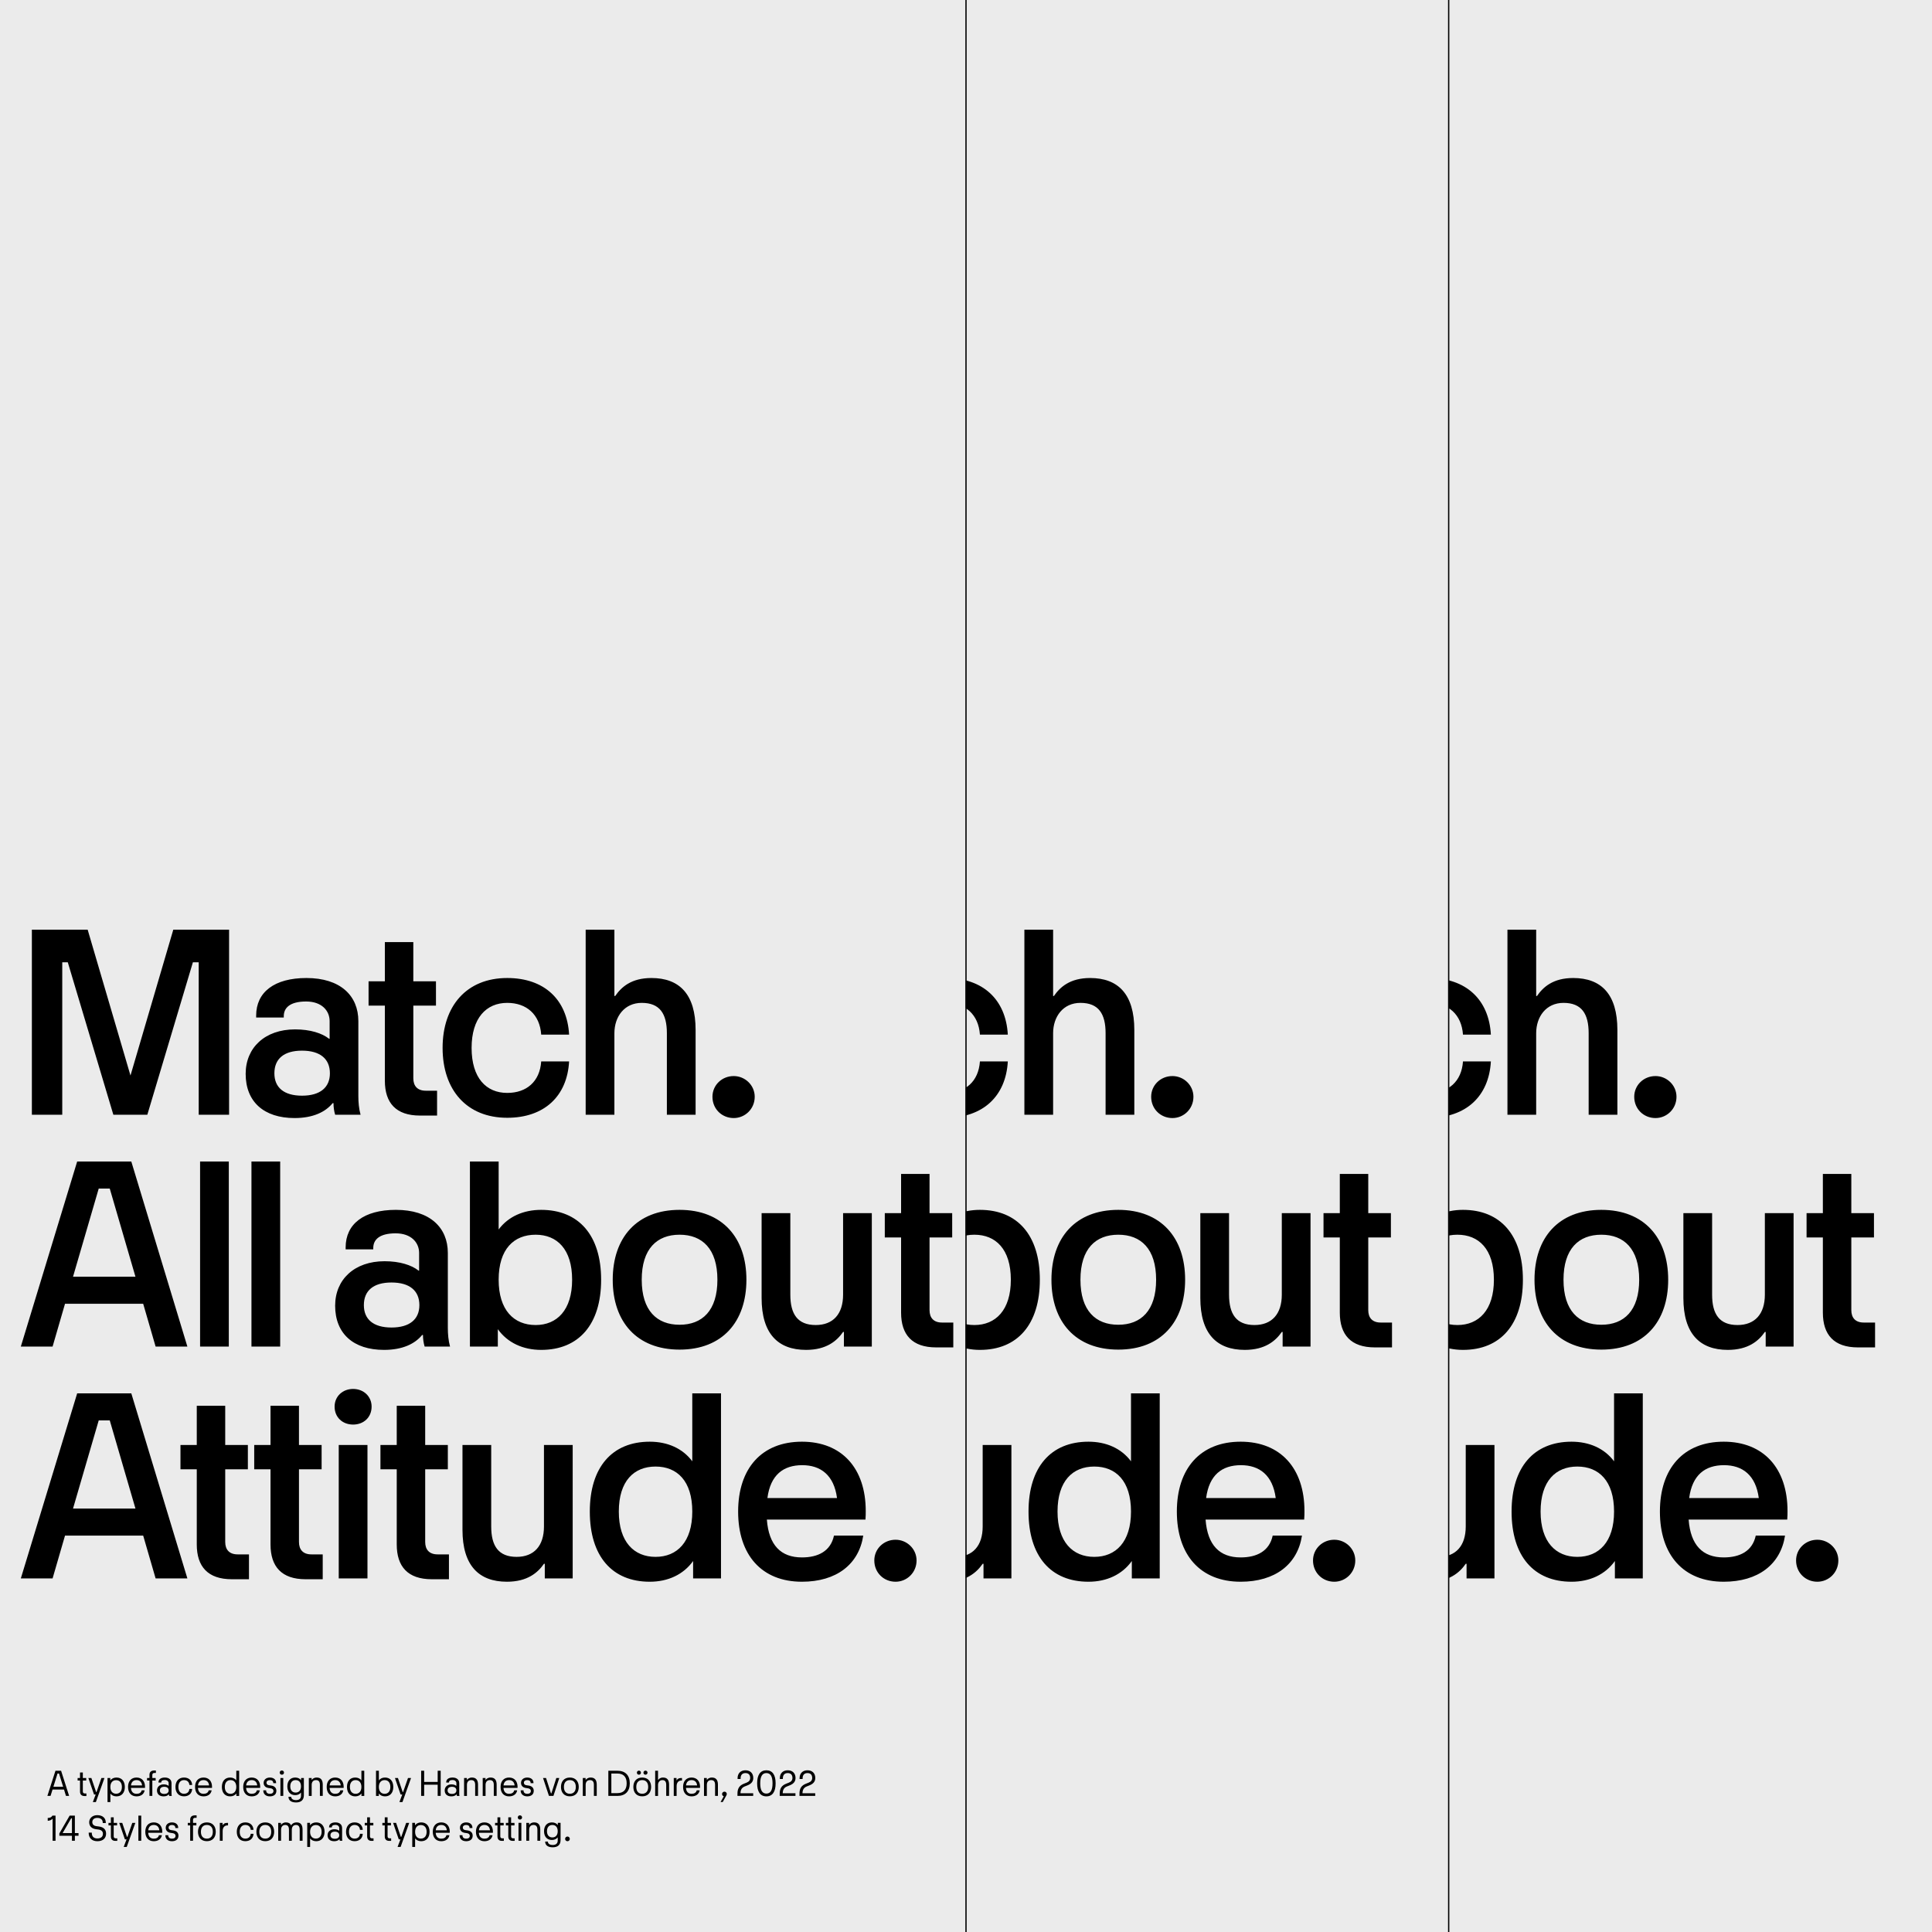 <?xml version="1.0" encoding="UTF-8"?>
<svg xmlns="http://www.w3.org/2000/svg" xmlns:xlink="http://www.w3.org/1999/xlink" version="1.1" id="Ebene_1" x="0px" y="0px" width="1500px" height="1500px" viewBox="0 0 1500 1500" style="enable-background:new 0 0 1500 1500;" xml:space="preserve">
<rect style="fill:#EBEBEB;" width="1500" height="1500"></rect>
<rect x="1467" y="1471" style="fill:#EBEBEB;" width="14" height="14"></rect>
<path style="fill:#EBEBEB;" d="M1467,1471h14v14h-14V1471z M1484,1468h-20v1.5h1.5h-1.5v18.5h20V1468"></path>
<g>
	<defs>
		<rect id="SVGID_1_" width="1500" height="1500"></rect>
	</defs>
	<clipPath id="SVGID_2_">
		<use xlink:href="#SVGID_1_" style="overflow:visible;"></use>
	</clipPath>
	<path style="clip-path:url(#SVGID_2_);" d="M1285.324,868.052c8.792,0,16.298-7.076,16.298-16.513   c0-9.007-7.506-16.084-16.298-16.084c-9.221,0-16.513,7.077-16.513,16.084C1268.812,860.976,1276.104,868.052,1285.324,868.052    M1192.681,865.479v-63.262c0-12.867,7.72-23.59,21.229-23.59c14.154,0,19.516,8.578,19.516,23.59v63.262h22.302v-65.835   c0-27.664-12.438-40.316-34.312-40.316c-15.654,0-23.375,7.076-28.093,13.939h-0.643v-51.468h-22.302v143.68H1192.681z    M1109.478,867.838c28.735,0,46.535-16.728,48.036-43.747h-21.659c-1.072,15.653-11.366,24.446-26.377,24.446   c-16.298,0-27.664-11.58-27.664-34.955c0-23.159,11.366-34.955,27.664-34.955c15.011,0,25.305,9.008,26.377,24.661h21.659   c-1.501-27.233-19.301-43.961-48.036-43.961c-31.524,0-50.181,21.659-50.181,54.255   C1059.297,846.179,1077.953,867.838,1109.478,867.838 M1041.709,866.121h13.297v-19.3h-8.793c-6.434,0-9.649-3.645-9.649-9.649   v-56.4h17.584V761.9h-17.584v-30.451h-22.088V761.9h-12.653v18.871h12.653v58.33   C1014.476,856.258,1023.053,866.121,1041.709,866.121 M950.143,850.682c-14.154,0-21.445-6.434-21.445-17.37   c0-11.151,7.291-17.585,21.445-17.585c14.153,0,21.659,6.434,21.659,17.585C971.802,844.248,964.296,850.682,950.143,850.682    M995.604,865.479c-1.286-4.718-1.715-9.65-1.715-14.582V792.78c0-19.729-13.939-33.453-40.316-33.453   c-24.876,0-39.03,10.938-39.03,29.165v1.501h21.445v-1.073c0-6.219,4.504-11.364,17.37-11.364c12.009,0,18.228,7.076,18.228,15.225   v13.726h-0.429c-5.36-4.289-14.582-7.291-26.377-7.291c-23.374,0-38.386,14.152-38.386,34.525   c0,21.659,14.154,34.312,37.958,34.312c14.367,0,24.018-4.718,29.593-11.58h0.645c0,3.002,0.428,6.219,1.285,9.007H995.604z    M763.998,865.479V747.104h4.289l35.385,118.375h26.377l35.383-118.375h4.504v118.375h23.589v-143.68h-43.318l-33.239,113.229   l-33.239-113.229h-43.318v143.68H763.998z"></path>
	<path style="clip-path:url(#SVGID_2_);" d="M1442.502,1046.121h13.295v-19.3h-8.792c-6.433,0-9.649-3.645-9.649-9.649v-56.4h17.585   V941.9h-17.585v-30.451h-22.088V941.9h-12.652v18.871h12.652v58.33C1415.268,1036.258,1423.845,1046.121,1442.502,1046.121    M1370.235,941.9v63.262c0,15.012-7.72,23.589-21.23,23.589c-14.153,0-19.729-8.577-19.729-23.589V941.9h-22.304v65.835   c0,27.664,12.652,40.316,34.526,40.316c15.869,0,24.019-7.076,28.736-13.939h0.643v11.366h21.659V941.9H1370.235z    M1243.279,1028.537c-17.584,0-29.379-10.937-29.379-34.955c0-24.018,11.795-34.955,29.379-34.955   c17.585,0,29.38,10.938,29.38,34.955C1272.659,1017.601,1260.864,1028.537,1243.279,1028.537 M1243.279,1047.838   c33.24,0,51.896-21.659,51.896-54.256c0-32.596-18.655-54.255-51.896-54.255c-33.239,0-51.896,21.659-51.896,54.255   C1191.383,1026.179,1210.04,1047.838,1243.279,1047.838 M1131.554,1028.751c-16.94,0-28.735-11.579-28.735-35.169   c0-23.804,11.795-34.955,28.735-34.955c16.513,0,28.308,11.151,28.308,34.955   C1159.861,1017.172,1148.066,1028.751,1131.554,1028.751 M1135.843,939.327c-13.725,0-25.519,5.146-33.024,15.226V901.8h-22.303   v143.679h21.659v-13.51c7.505,10.508,19.516,16.083,33.668,16.083c29.165,0,46.535-19.729,46.535-54.47   C1182.378,959.057,1165.008,939.327,1135.843,939.327 M1019.614,1030.682c-14.153,0-21.445-6.434-21.445-17.37   c0-11.151,7.292-17.585,21.445-17.585s21.659,6.434,21.659,17.585C1041.273,1024.248,1033.768,1030.682,1019.614,1030.682    M1065.077,1045.479c-1.287-4.718-1.716-9.65-1.716-14.582V972.78c0-19.729-13.939-33.453-40.316-33.453   c-24.876,0-39.029,10.937-39.029,29.165v1.501h21.445v-1.073c0-6.219,4.503-11.364,17.37-11.364   c12.009,0,18.228,7.076,18.228,15.225v13.726h-0.429c-5.36-4.289-14.582-7.291-26.377-7.291c-23.375,0-38.386,14.152-38.386,34.525   c0,21.659,14.154,34.312,37.957,34.312c14.368,0,24.018-4.718,29.594-11.58h0.643c0,3.002,0.43,6.219,1.287,9.007H1065.077z    M933.196,901.8h-22.302v143.679h22.302V901.8z M893.312,901.8h-22.303v143.679h22.303V901.8z M792.305,922.814h8.578   l19.944,68.409h-48.465L792.305,922.814z M861.144,1045.479L817.61,901.8h-42.031l-43.748,143.679h24.662l9.65-33.239h60.688   l9.651,33.239H861.144z"></path>
	<path style="clip-path:url(#SVGID_2_);" d="M1410.984,1228.052c8.792,0,16.298-7.076,16.298-16.513   c0-9.007-7.506-16.084-16.298-16.084c-9.222,0-16.513,7.077-16.513,16.084C1394.472,1220.976,1401.763,1228.052,1410.984,1228.052    M1338.5,1137.556c14.368,0,24.661,7.72,27.021,25.519h-54.04C1313.839,1145.061,1323.918,1137.556,1338.5,1137.556    M1387.823,1173.153c0-33.024-18.443-53.826-49.538-53.826c-31.309,0-49.537,20.802-49.537,54.255   c0,33.668,18.229,54.47,49.537,54.47c26.806,0,44.177-13.511,47.607-35.812h-22.731c-2.573,12.009-12.223,16.941-24.876,16.941   c-16.298,0-25.733-9.437-27.234-29.379h76.558C1387.823,1176.8,1387.823,1175.513,1387.823,1173.153 M1224.63,1208.752   c-16.727,0-28.521-11.58-28.521-35.17c0-23.804,11.794-34.954,28.521-34.954c16.728,0,28.522,11.15,28.522,34.954   C1253.152,1197.172,1241.357,1208.752,1224.63,1208.752 M1253.152,1134.553c-7.506-10.079-19.301-15.226-33.025-15.226   c-29.165,0-46.535,19.729-46.535,54.255c0,34.74,17.37,54.47,46.535,54.47c14.153,0,26.162-5.575,33.668-16.083v13.51h21.659   v-143.68h-22.302V1134.553z M1137.995,1121.9v63.262c0,15.012-7.72,23.59-21.23,23.59c-14.153,0-19.729-8.578-19.729-23.59V1121.9   h-22.302v65.835c0,27.664,12.651,40.316,34.525,40.316c15.869,0,24.019-7.076,28.736-13.939h0.643v11.366h21.659V1121.9H1137.995z    M1050.927,1226.121h13.296v-19.3h-8.793c-6.433,0-9.649-3.645-9.649-9.649v-56.4h17.585V1121.9h-17.585v-30.451h-22.088v30.451   h-12.652v18.871h12.652v58.33C1023.692,1216.258,1032.27,1226.121,1050.927,1226.121 M978.661,1225.479h22.302V1121.9h-22.302   V1225.479z M989.812,1106.031c8.148,0,14.367-5.576,14.367-13.938c0-7.936-6.219-13.726-14.367-13.726s-14.367,5.79-14.367,13.726   C975.445,1100.455,981.664,1106.031,989.812,1106.031 M952.927,1226.121h13.296v-19.3h-8.792c-6.434,0-9.649-3.645-9.649-9.649   v-56.4h17.584V1121.9h-17.584v-30.451h-22.088v30.451H913.04v18.871h12.653v58.33   C925.693,1216.258,934.271,1226.121,952.927,1226.121 M895.67,1226.121h13.296v-19.3h-8.793c-6.433,0-9.649-3.645-9.649-9.649   v-56.4h17.585V1121.9h-17.585v-30.451h-22.088v30.451h-12.652v18.871h12.652v58.33   C868.436,1216.258,877.013,1226.121,895.67,1226.121 M792.305,1102.814h8.578l19.944,68.409h-48.465L792.305,1102.814z    M861.144,1225.479l-43.533-143.68h-42.031l-43.748,143.68h24.662l9.65-33.239h60.688l9.651,33.239H861.144z"></path>
	<rect x="649.827" y="652.5" style="clip-path:url(#SVGID_2_);fill:#EBEBEB;" width="475" height="603"></rect>
	<path style="clip-path:url(#SVGID_2_);" d="M628.607,1386.088c2.946-1.196,4.374-3.033,4.374-5.657   c0-3.674-2.332-5.978-6.065-5.978c-3.761,0-6.123,2.391-6.123,6.211v0.554h2.362v-0.554c0-2.595,1.341-4.053,3.761-4.053   c2.362,0,3.674,1.341,3.674,3.791c0,1.69-0.904,2.887-2.741,3.615l-2.128,0.846c-3.499,1.399-5.016,3.645-5.016,7.786v1.69h12.218   v-2.07h-9.885c0.058-2.857,1.166-4.433,3.383-5.307L628.607,1386.088z M613.271,1386.088c2.945-1.196,4.374-3.033,4.374-5.657   c0-3.674-2.333-5.978-6.065-5.978c-3.762,0-6.124,2.391-6.124,6.211v0.554h2.362v-0.554c0-2.595,1.341-4.053,3.762-4.053   c2.361,0,3.674,1.341,3.674,3.791c0,1.69-0.904,2.887-2.741,3.615l-2.129,0.846c-3.499,1.399-5.015,3.645-5.015,7.786v1.69h12.217   v-2.07h-9.885c0.059-2.857,1.167-4.433,3.383-5.307L613.271,1386.088z M595.017,1392.532c-3.12,0-4.782-2.479-4.782-7.96   c0-5.482,1.662-7.961,4.782-7.961s4.782,2.479,4.782,7.961C599.799,1390.054,598.137,1392.532,595.017,1392.532 M595.017,1394.69   c4.782,0,7.173-3.646,7.173-10.118c0-6.475-2.391-10.119-7.173-10.119c-4.782,0-7.173,3.645-7.173,10.119   C587.844,1391.045,590.235,1394.69,595.017,1394.69 M580.466,1386.088c2.945-1.196,4.374-3.033,4.374-5.657   c0-3.674-2.333-5.978-6.065-5.978c-3.762,0-6.124,2.391-6.124,6.211v0.554h2.362v-0.554c0-2.595,1.342-4.053,3.762-4.053   c2.362,0,3.674,1.341,3.674,3.791c0,1.69-0.904,2.887-2.741,3.615l-2.129,0.846c-3.499,1.399-5.015,3.645-5.015,7.786v1.69h12.218   v-2.07h-9.885c0.058-2.857,1.166-4.433,3.382-5.307L580.466,1386.088z M562.475,1391.045c-1.021,0-1.866,0.758-1.866,1.808   c0,0.875,0.554,1.546,1.341,1.779l-2.508,4.461h1.692l2.682-4.898c0.321-0.555,0.467-0.875,0.467-1.342   C564.283,1391.803,563.437,1391.045,562.475,1391.045 M548.799,1394.34v-8.573c0-2.304,1.225-3.702,3.353-3.702   c2.217,0,3.033,1.398,3.033,3.702v8.573h2.216v-8.776c0-3.675-1.575-5.482-4.665-5.482c-2.217,0-3.266,1.021-3.879,1.837h-0.087   v-1.487h-2.187v13.909H548.799z M536.931,1382.064c2.275,0,3.995,1.282,4.316,4.14h-8.631   C532.936,1383.376,534.569,1382.064,536.931,1382.064 M543.521,1387.342c0-4.462-2.508-7.261-6.59-7.261   c-4.111,0-6.59,2.799-6.59,7.29c0,4.52,2.479,7.319,6.59,7.319c3.383,0,5.774-1.691,6.299-4.695h-2.304   c-0.408,1.954-2.041,2.712-3.995,2.712c-2.537,0-4.14-1.516-4.345-4.578h10.906   C543.521,1387.721,543.521,1387.604,543.521,1387.342 M525.326,1394.34v-7.611c0-2.448,1.253-4.314,3.615-4.314h0.554v-1.983   h-0.554c-2.158,0-3.061,0.875-3.586,1.837h-0.088v-1.837h-2.158v13.909H525.326z M510.891,1394.34v-8.573   c0-1.895,1.225-3.702,3.354-3.702c2.216,0,3.003,1.398,3.003,3.702v8.573h2.216v-8.776c0-3.675-1.545-5.482-4.636-5.482   c-2.187,0-3.237,1.021-3.849,1.925h-0.088v-7.203h-2.216v19.537H510.891z M498.615,1392.678c-2.741,0-4.607-1.721-4.607-5.307   c0-3.587,1.866-5.307,4.607-5.307c2.741,0,4.637,1.72,4.637,5.307C503.251,1390.957,501.355,1392.678,498.615,1392.678    M498.615,1394.661c4.345,0,6.911-2.829,6.911-7.29c0-4.432-2.566-7.29-6.911-7.29c-4.315,0-6.881,2.858-6.881,7.29   C491.734,1391.832,494.3,1394.661,498.615,1394.661 M501.152,1377.865c0.875,0,1.575-0.643,1.575-1.575   c0-0.904-0.7-1.574-1.575-1.574s-1.574,0.67-1.574,1.574C499.578,1377.223,500.277,1377.865,501.152,1377.865 M496.049,1377.865   c0.875,0,1.575-0.643,1.575-1.575c0-0.904-0.7-1.574-1.575-1.574s-1.574,0.67-1.574,1.574   C494.475,1377.223,495.174,1377.865,496.049,1377.865 M474.646,1376.961h4.666c4.461,0,7.231,2.304,7.231,7.611   c0,5.276-2.77,7.609-7.231,7.609h-4.666V1376.961z M479.37,1394.34c6.036,0,9.593-3.47,9.593-9.768c0-6.299-3.557-9.77-9.593-9.77   h-7.057v19.537H479.37z M454.701,1394.34v-8.573c0-2.304,1.225-3.702,3.353-3.702c2.217,0,3.033,1.398,3.033,3.702v8.573h2.216   v-8.776c0-3.675-1.575-5.482-4.665-5.482c-2.217,0-3.266,1.021-3.879,1.837h-0.087v-1.487h-2.187v13.909H454.701z    M442.425,1392.678c-2.741,0-4.607-1.721-4.607-5.307c0-3.587,1.866-5.307,4.607-5.307c2.741,0,4.636,1.72,4.636,5.307   C447.061,1390.957,445.166,1392.678,442.425,1392.678 M442.425,1394.661c4.345,0,6.911-2.829,6.911-7.29   c0-4.432-2.566-7.29-6.911-7.29c-4.316,0-6.882,2.858-6.882,7.29C435.542,1391.832,438.109,1394.661,442.425,1394.661    M426.212,1394.34h3.47l4.549-13.909h-2.304l-3.819,11.927h-0.35l-3.82-11.927h-2.333L426.212,1394.34z M409.358,1394.69   c2.77,0,5.045-1.283,5.045-4.316c0-2.216-1.429-3.732-4.024-4.082l-1.488-0.204c-1.341-0.175-2.157-0.758-2.157-2.012   c0-1.196,0.991-2.012,2.595-2.012c1.633,0,2.653,0.786,2.653,2.187v0.175h2.216v-0.204c0-2.333-1.662-4.141-4.869-4.141   c-2.887,0-4.812,1.75-4.812,4.111c0,2.157,1.342,3.645,3.791,3.994l1.487,0.204c1.721,0.234,2.362,1.109,2.362,2.101   c0,1.486-1.079,2.216-2.799,2.216c-1.779,0-2.887-0.904-2.887-2.508v-0.204h-2.216v0.233   C404.255,1392.59,405.917,1394.69,409.358,1394.69 M395.245,1382.064c2.274,0,3.995,1.282,4.315,4.14h-8.631   C391.25,1383.376,392.883,1382.064,395.245,1382.064 M401.834,1387.342c0-4.462-2.508-7.261-6.59-7.261   c-4.112,0-6.59,2.799-6.59,7.29c0,4.52,2.478,7.319,6.59,7.319c3.382,0,5.773-1.691,6.298-4.695h-2.303   c-0.409,1.954-2.041,2.712-3.995,2.712c-2.537,0-4.141-1.516-4.345-4.578h10.906   C401.834,1387.721,401.834,1387.604,401.834,1387.342 M376.991,1394.34v-8.573c0-2.304,1.225-3.702,3.354-3.702   c2.216,0,3.032,1.398,3.032,3.702v8.573h2.216v-8.776c0-3.675-1.574-5.482-4.665-5.482c-2.216,0-3.266,1.021-3.878,1.837h-0.088   v-1.487h-2.187v13.909H376.991z M362.528,1394.34v-8.573c0-2.304,1.225-3.702,3.354-3.702c2.216,0,3.032,1.398,3.032,3.702v8.573   h2.216v-8.776c0-3.675-1.574-5.482-4.665-5.482c-2.216,0-3.266,1.021-3.878,1.837h-0.088v-1.487h-2.187v13.909H362.528z    M350.923,1392.795c-2.216,0-3.412-1.021-3.412-2.741c0-1.75,1.196-2.8,3.412-2.8c2.216,0,3.411,1.05,3.411,2.8   C354.333,1391.774,353.139,1392.795,350.923,1392.795 M356.755,1394.34c-0.146-0.583-0.204-1.166-0.204-1.75v-8.105   c0-2.624-1.837-4.403-5.162-4.403c-3.12,0-4.957,1.4-4.957,3.674v0.204h2.129v-0.146c0-1.021,0.787-1.808,2.799-1.808   c1.925,0,2.974,1.166,2.974,2.479v2.041h-0.087c-0.7-0.67-2.07-1.138-3.762-1.138c-3.149,0-5.219,1.983-5.219,4.666   c0,2.828,1.837,4.637,5.161,4.637c1.837,0,3.237-0.583,4.053-1.575h0.059c0.029,0.409,0.087,0.846,0.204,1.225H356.755z    M326.983,1394.34h2.333v-8.719h10.497v8.719h2.333v-19.537h-2.333v8.66h-10.497v-8.66h-2.333V1394.34z M312.461,1399.122   l6.678-18.691h-2.362l-3.791,10.876h-0.35l-3.674-10.876h-2.333l4.403,12.802h1.284l-2.217,5.89H312.461z M298.64,1392.707   c-2.596,0-4.491-1.808-4.491-5.336s1.896-5.307,4.491-5.307c2.566,0,4.432,1.778,4.432,5.307S301.206,1392.707,298.64,1392.707    M298.931,1380.081c-2.012,0-3.732,0.758-4.782,2.216v-7.494h-2.216v19.537h2.187v-1.895c1.05,1.458,2.77,2.245,4.811,2.245   c3.937,0,6.415-2.713,6.415-7.319C305.346,1382.793,302.868,1380.081,298.931,1380.081 M276.099,1392.707   c-2.566,0-4.432-1.808-4.432-5.336s1.866-5.307,4.432-5.307c2.595,0,4.491,1.778,4.491,5.307S278.694,1392.707,276.099,1392.707    M280.59,1382.297c-1.05-1.458-2.77-2.216-4.782-2.216c-3.937,0-6.416,2.712-6.416,7.29c0,4.606,2.479,7.319,6.416,7.319   c2.041,0,3.761-0.787,4.811-2.245v1.895h2.187v-19.537h-2.216V1382.297z M260.237,1382.064c2.274,0,3.995,1.282,4.315,4.14h-8.631   C256.242,1383.376,257.875,1382.064,260.237,1382.064 M266.827,1387.342c0-4.462-2.508-7.261-6.59-7.261   c-4.112,0-6.59,2.799-6.59,7.29c0,4.52,2.478,7.319,6.59,7.319c3.382,0,5.773-1.691,6.298-4.695h-2.303   c-0.409,1.954-2.042,2.712-3.995,2.712c-2.537,0-4.141-1.516-4.345-4.578h10.906   C266.827,1387.721,266.827,1387.604,266.827,1387.342 M241.983,1394.34v-8.573c0-2.304,1.225-3.702,3.353-3.702   c2.217,0,3.033,1.398,3.033,3.702v8.573h2.216v-8.776c0-3.675-1.574-5.482-4.665-5.482c-2.216,0-3.266,1.021-3.879,1.837h-0.087   v-1.487h-2.187v13.909H241.983z M229.532,1391.745c-2.508,0-4.17-1.721-4.17-4.841s1.662-4.84,4.17-4.84   c2.537,0,4.17,1.69,4.17,4.84C233.702,1390.024,232.069,1391.745,229.532,1391.745 M233.76,1382.151   c-0.933-1.283-2.508-2.07-4.549-2.07c-3.732,0-6.123,2.566-6.123,6.823c0,4.258,2.362,6.823,6.094,6.823   c2.012,0,3.558-0.758,4.52-2.042v2.509c0,2.187-1.371,3.412-3.849,3.412c-2.333,0-3.703-0.934-3.82-2.624h-2.07   c0,2.827,2.128,4.432,5.89,4.432c3.616,0,6.065-1.691,6.065-5.599v-13.385h-2.158V1382.151z M217.723,1394.34h2.216v-13.909h-2.216   V1394.34z M218.831,1377.865c0.933,0,1.662-0.671,1.662-1.633c0-0.934-0.729-1.634-1.662-1.634s-1.662,0.7-1.662,1.634   C217.169,1377.194,217.897,1377.865,218.831,1377.865 M209.529,1394.69c2.77,0,5.044-1.283,5.044-4.316   c0-2.216-1.428-3.732-4.024-4.082l-1.487-0.204c-1.341-0.175-2.158-0.758-2.158-2.012c0-1.196,0.992-2.012,2.596-2.012   c1.633,0,2.653,0.786,2.653,2.187v0.175h2.216v-0.204c0-2.333-1.662-4.141-4.869-4.141c-2.887,0-4.812,1.75-4.812,4.111   c0,2.157,1.342,3.645,3.791,3.994l1.487,0.204c1.721,0.234,2.362,1.109,2.362,2.101c0,1.486-1.079,2.216-2.799,2.216   c-1.779,0-2.887-0.904-2.887-2.508v-0.204h-2.216v0.233C204.426,1392.59,206.088,1394.69,209.529,1394.69 M195.416,1382.064   c2.274,0,3.995,1.282,4.315,4.14H191.1C191.421,1383.376,193.054,1382.064,195.416,1382.064 M202.006,1387.342   c0-4.462-2.508-7.261-6.59-7.261c-4.112,0-6.59,2.799-6.59,7.29c0,4.52,2.478,7.319,6.59,7.319c3.382,0,5.773-1.691,6.298-4.695   h-2.303c-0.409,1.954-2.042,2.712-3.995,2.712c-2.537,0-4.141-1.516-4.345-4.578h10.906   C202.006,1387.721,202.006,1387.604,202.006,1387.342 M178.97,1392.707c-2.566,0-4.433-1.808-4.433-5.336s1.867-5.307,4.433-5.307   c2.595,0,4.49,1.778,4.49,5.307S181.564,1392.707,178.97,1392.707 M183.459,1382.297c-1.05-1.458-2.77-2.216-4.782-2.216   c-3.936,0-6.415,2.712-6.415,7.29c0,4.606,2.479,7.319,6.415,7.319c2.041,0,3.762-0.787,4.811-2.245v1.895h2.187v-19.537h-2.216   V1382.297z M158.033,1382.064c2.275,0,3.995,1.282,4.316,4.14h-8.631C154.038,1383.376,155.671,1382.064,158.033,1382.064    M164.623,1387.342c0-4.462-2.508-7.261-6.59-7.261c-4.111,0-6.59,2.799-6.59,7.29c0,4.52,2.479,7.319,6.59,7.319   c3.383,0,5.774-1.691,6.299-4.695h-2.304c-0.408,1.954-2.041,2.712-3.995,2.712c-2.537,0-4.141-1.516-4.345-4.578h10.906   C164.623,1387.721,164.623,1387.604,164.623,1387.342 M142.841,1394.661c3.762,0,6.153-2.188,6.357-5.745h-2.158   c-0.175,2.479-1.866,3.762-4.199,3.762c-2.537,0-4.345-1.808-4.345-5.307c0-3.47,1.808-5.307,4.345-5.307   c2.333,0,4.024,1.312,4.199,3.791h2.158c-0.204-3.588-2.595-5.774-6.357-5.774c-4.082,0-6.619,2.858-6.619,7.29   C136.222,1391.832,138.759,1394.661,142.841,1394.661 M127.532,1392.795c-2.216,0-3.411-1.021-3.411-2.741   c0-1.75,1.195-2.8,3.411-2.8c2.217,0,3.412,1.05,3.412,2.8C130.944,1391.774,129.749,1392.795,127.532,1392.795 M133.364,1394.34   c-0.145-0.583-0.204-1.166-0.204-1.75v-8.105c0-2.624-1.837-4.403-5.161-4.403c-3.12,0-4.957,1.4-4.957,3.674v0.204h2.128v-0.146   c0-1.021,0.788-1.808,2.8-1.808c1.924,0,2.974,1.166,2.974,2.479v2.041h-0.087c-0.7-0.67-2.071-1.138-3.762-1.138   c-3.149,0-5.22,1.983-5.22,4.666c0,2.828,1.837,4.637,5.162,4.637c1.837,0,3.236-0.583,4.053-1.575h0.058   c0.029,0.409,0.088,0.846,0.204,1.225H133.364z M118.26,1394.34v-11.926h2.595v-1.983h-2.595v-2.333   c0-1.079,0.583-1.573,1.633-1.573h1.137v-1.926h-1.166c-2.566,0-3.82,1.166-3.82,3.441v2.391h-1.867v1.983h1.867v11.926H118.26z    M106.013,1382.064c2.274,0,3.995,1.282,4.315,4.14h-8.631C102.018,1383.376,103.651,1382.064,106.013,1382.064 M112.603,1387.342   c0-4.462-2.508-7.261-6.59-7.261c-4.112,0-6.59,2.799-6.59,7.29c0,4.52,2.478,7.319,6.59,7.319c3.382,0,5.773-1.691,6.298-4.695   h-2.303c-0.409,1.954-2.042,2.712-3.995,2.712c-2.537,0-4.141-1.516-4.345-4.578h10.906   C112.603,1387.721,112.603,1387.604,112.603,1387.342 M90.179,1392.649c-2.595,0-4.49-1.722-4.49-5.278   c0-3.528,1.895-5.249,4.49-5.249c2.537,0,4.462,1.721,4.462,5.249C94.641,1390.928,92.716,1392.649,90.179,1392.649    M90.442,1380.081c-2.041,0-3.762,0.787-4.812,2.245v-1.896h-2.157v18.691h2.216v-6.619c1.049,1.429,2.77,2.188,4.753,2.188   c3.936,0,6.473-2.713,6.473-7.319C96.915,1382.793,94.378,1380.081,90.442,1380.081 M74.433,1399.122l6.678-18.691h-2.362   l-3.791,10.876h-0.35l-3.674-10.876h-2.333l4.403,12.802h1.283l-2.216,5.89H74.433z M65.568,1394.427h1.517v-1.981h-1.283   c-0.934,0-1.488-0.584-1.488-1.488v-8.543h2.625v-1.983h-2.625v-4.287h-2.187v4.287h-1.866v1.983h1.866v8.543   C62.126,1393.057,63.206,1394.427,65.568,1394.427 M44.661,1376.961h1.166l3.208,10.293h-7.582L44.661,1376.961z M53.671,1394.34   l-6.24-19.537h-4.374l-6.269,19.537h2.449l1.545-4.928h8.923l1.517,4.928H53.671z"></path>
	<path style="clip-path:url(#SVGID_2_);" d="M440.589,1429.52c0.962,0,1.807-0.758,1.807-1.837c0-1.021-0.845-1.808-1.807-1.808   c-0.992,0-1.838,0.787-1.838,1.808C438.751,1428.762,439.597,1429.52,440.589,1429.52 M428.837,1426.575   c-2.507,0-4.17-1.722-4.17-4.841c0-3.12,1.663-4.841,4.17-4.841c2.537,0,4.17,1.691,4.17,4.841   C433.007,1424.854,431.374,1426.575,428.837,1426.575 M433.065,1416.981c-0.933-1.283-2.507-2.07-4.548-2.07   c-3.733,0-6.124,2.565-6.124,6.823s2.362,6.823,6.094,6.823c2.012,0,3.558-0.758,4.52-2.042v2.509c0,2.187-1.37,3.411-3.849,3.411   c-2.333,0-3.703-0.933-3.82-2.624h-2.07c0,2.828,2.128,4.433,5.89,4.433c3.616,0,6.065-1.691,6.065-5.6v-13.384h-2.158V1416.981z    M410.846,1429.17v-8.573c0-2.304,1.225-3.703,3.353-3.703c2.217,0,3.033,1.399,3.033,3.703v8.573h2.216v-8.777   c0-3.674-1.575-5.481-4.665-5.481c-2.217,0-3.266,1.021-3.879,1.837h-0.087v-1.487h-2.187v13.909H410.846z M402.565,1429.17h2.216   v-13.909h-2.216V1429.17z M403.673,1412.695c0.933,0,1.662-0.671,1.662-1.634c0-0.933-0.729-1.633-1.662-1.633   s-1.662,0.7-1.662,1.633C402.011,1412.024,402.74,1412.695,403.673,1412.695 M398.074,1429.257h1.517v-1.981h-1.283   c-0.934,0-1.488-0.584-1.488-1.488v-8.543h2.625v-1.983h-2.625v-4.287h-2.187v4.287h-1.866v1.983h1.866v8.543   C394.633,1427.887,395.712,1429.257,398.074,1429.257 M389.676,1429.257h1.517v-1.981h-1.283c-0.933,0-1.487-0.584-1.487-1.488   v-8.543h2.624v-1.983h-2.624v-4.287h-2.187v4.287h-1.867v1.983h1.867v8.543C386.236,1427.887,387.314,1429.257,389.676,1429.257    M376.117,1416.894c2.275,0,3.995,1.283,4.316,4.141h-8.631C372.122,1418.206,373.755,1416.894,376.117,1416.894 M382.707,1422.172   c0-4.462-2.507-7.261-6.59-7.261c-4.111,0-6.59,2.799-6.59,7.29c0,4.52,2.479,7.318,6.59,7.318c3.383,0,5.774-1.69,6.299-4.694   h-2.304c-0.408,1.954-2.041,2.712-3.995,2.712c-2.537,0-4.14-1.516-4.344-4.578h10.905   C382.707,1422.551,382.707,1422.434,382.707,1422.172 M361.946,1429.52c2.77,0,5.045-1.282,5.045-4.315   c0-2.216-1.429-3.732-4.024-4.082l-1.487-0.204c-1.342-0.175-2.158-0.758-2.158-2.012c0-1.196,0.991-2.013,2.595-2.013   c1.633,0,2.653,0.787,2.653,2.188v0.175h2.217v-0.204c0-2.333-1.663-4.141-4.87-4.141c-2.887,0-4.811,1.75-4.811,4.111   c0,2.157,1.341,3.645,3.79,3.994l1.487,0.204c1.721,0.234,2.362,1.109,2.362,2.101c0,1.486-1.078,2.216-2.799,2.216   c-1.779,0-2.887-0.904-2.887-2.508v-0.204h-2.216v0.233C356.843,1427.42,358.505,1429.52,361.946,1429.52 M342.613,1416.894   c2.275,0,3.995,1.283,4.316,4.141h-8.631C338.618,1418.206,340.251,1416.894,342.613,1416.894 M349.203,1422.172   c0-4.462-2.507-7.261-6.59-7.261c-4.111,0-6.59,2.799-6.59,7.29c0,4.52,2.479,7.318,6.59,7.318c3.383,0,5.774-1.69,6.299-4.694   h-2.304c-0.408,1.954-2.041,2.712-3.995,2.712c-2.537,0-4.14-1.516-4.344-4.578h10.905   C349.203,1422.551,349.203,1422.434,349.203,1422.172 M326.78,1427.479c-2.595,0-4.491-1.721-4.491-5.277   c0-3.528,1.896-5.249,4.491-5.249c2.537,0,4.461,1.721,4.461,5.249C331.241,1425.758,329.317,1427.479,326.78,1427.479    M327.042,1414.911c-2.041,0-3.761,0.787-4.811,2.245v-1.896h-2.158v18.691h2.216v-6.619c1.05,1.429,2.771,2.187,4.753,2.187   c3.937,0,6.474-2.712,6.474-7.318C333.516,1417.623,330.979,1414.911,327.042,1414.911 M311.034,1433.952l6.677-18.691h-2.362   l-3.79,10.876h-0.35l-3.674-10.876h-2.333l4.403,12.801h1.283l-2.216,5.891H311.034z M302.169,1429.257h1.516v-1.981h-1.283   c-0.933,0-1.487-0.584-1.487-1.488v-8.543h2.624v-1.983h-2.624v-4.287h-2.187v4.287h-1.866v1.983h1.866v8.543   C298.728,1427.887,299.807,1429.257,302.169,1429.257 M288.493,1429.257h1.516v-1.981h-1.283c-0.933,0-1.487-0.584-1.487-1.488   v-8.543h2.625v-1.983h-2.625v-4.287h-2.187v4.287h-1.866v1.983h1.866v8.543C285.052,1427.887,286.131,1429.257,288.493,1429.257    M275.284,1429.491c3.762,0,6.153-2.188,6.357-5.745h-2.158c-0.175,2.479-1.866,3.762-4.199,3.762   c-2.537,0-4.345-1.808-4.345-5.307c0-3.47,1.808-5.308,4.345-5.308c2.333,0,4.024,1.312,4.199,3.791h2.158   c-0.204-3.587-2.595-5.773-6.357-5.773c-4.082,0-6.619,2.857-6.619,7.29C268.665,1426.662,271.202,1429.491,275.284,1429.491    M259.975,1427.625c-2.216,0-3.411-1.021-3.411-2.741c0-1.75,1.195-2.8,3.411-2.8c2.216,0,3.412,1.05,3.412,2.8   C263.387,1426.604,262.191,1427.625,259.975,1427.625 M265.807,1429.17c-0.146-0.583-0.204-1.166-0.204-1.75v-8.105   c0-2.624-1.837-4.403-5.161-4.403c-3.12,0-4.957,1.399-4.957,3.674v0.204h2.128v-0.146c0-1.02,0.788-1.807,2.8-1.807   c1.924,0,2.974,1.166,2.974,2.479v2.041h-0.088c-0.699-0.671-2.07-1.138-3.761-1.138c-3.149,0-5.22,1.983-5.22,4.666   c0,2.828,1.837,4.636,5.162,4.636c1.837,0,3.236-0.583,4.053-1.574h0.058c0.029,0.408,0.087,0.846,0.204,1.225H265.807z    M245.25,1427.479c-2.595,0-4.491-1.721-4.491-5.277c0-3.528,1.896-5.249,4.491-5.249c2.537,0,4.461,1.721,4.461,5.249   C249.711,1425.758,247.787,1427.479,245.25,1427.479 M245.512,1414.911c-2.041,0-3.761,0.787-4.811,2.245v-1.896h-2.158v18.691   h2.216v-6.619c1.05,1.429,2.77,2.187,4.753,2.187c3.937,0,6.474-2.712,6.474-7.318   C251.986,1417.623,249.449,1414.911,245.512,1414.911 M218.219,1429.17v-8.573c0-2.333,1.254-3.703,3.236-3.703   c2.071,0,2.887,1.37,2.887,3.703v8.573h2.216v-8.573c0-2.333,1.254-3.703,3.237-3.703c2.07,0,2.887,1.37,2.887,3.703v8.573h2.216   v-8.777c0-3.674-1.575-5.481-4.491-5.481c-2.187,0-3.703,0.991-4.344,2.245h-0.088c-0.612-1.399-1.924-2.245-3.878-2.245   c-2.187,0-3.208,1.021-3.849,1.837h-0.088v-1.487h-2.157v13.909H218.219z M205.943,1427.508c-2.741,0-4.608-1.721-4.608-5.307   c0-3.587,1.867-5.308,4.608-5.308c2.741,0,4.636,1.721,4.636,5.308C210.579,1425.787,208.684,1427.508,205.943,1427.508    M205.943,1429.491c4.344,0,6.91-2.829,6.91-7.29c0-4.433-2.566-7.29-6.91-7.29c-4.316,0-6.882,2.857-6.882,7.29   C199.061,1426.662,201.627,1429.491,205.943,1429.491 M190.459,1429.491c3.762,0,6.153-2.188,6.357-5.745h-2.158   c-0.175,2.479-1.866,3.762-4.199,3.762c-2.537,0-4.345-1.808-4.345-5.307c0-3.47,1.808-5.308,4.345-5.308   c2.333,0,4.024,1.312,4.199,3.791h2.158c-0.204-3.587-2.595-5.773-6.357-5.773c-4.082,0-6.619,2.857-6.619,7.29   C183.84,1426.662,186.377,1429.491,190.459,1429.491 M172.876,1429.17v-7.611c0-2.448,1.253-4.314,3.615-4.314h0.554v-1.983h-0.554   c-2.157,0-3.061,0.875-3.586,1.837h-0.088v-1.837h-2.158v13.909H172.876z M160.599,1427.508c-2.741,0-4.607-1.721-4.607-5.307   c0-3.587,1.866-5.308,4.607-5.308c2.741,0,4.637,1.721,4.637,5.308C165.236,1425.787,163.34,1427.508,160.599,1427.508    M160.599,1429.491c4.345,0,6.911-2.829,6.911-7.29c0-4.433-2.566-7.29-6.911-7.29c-4.315,0-6.881,2.857-6.881,7.29   C153.718,1426.662,156.284,1429.491,160.599,1429.491 M149.868,1429.17v-11.926h2.596v-1.983h-2.596v-2.333   c0-1.079,0.584-1.574,1.633-1.574h1.138v-1.925h-1.167c-2.566,0-3.82,1.166-3.82,3.441v2.391h-1.866v1.983h1.866v11.926H149.868z    M133.51,1429.52c2.77,0,5.045-1.282,5.045-4.315c0-2.216-1.429-3.732-4.024-4.082l-1.488-0.204   c-1.341-0.175-2.157-0.758-2.157-2.012c0-1.196,0.991-2.013,2.595-2.013c1.633,0,2.653,0.787,2.653,2.188v0.175h2.216v-0.204   c0-2.333-1.662-4.141-4.869-4.141c-2.887,0-4.811,1.75-4.811,4.111c0,2.157,1.341,3.645,3.79,3.994l1.487,0.204   c1.721,0.234,2.362,1.109,2.362,2.101c0,1.486-1.079,2.216-2.799,2.216c-1.779,0-2.887-0.904-2.887-2.508v-0.204h-2.216v0.233   C128.407,1427.42,130.069,1429.52,133.51,1429.52 M119.397,1416.894c2.274,0,3.995,1.283,4.316,4.141h-8.632   C115.402,1418.206,117.035,1416.894,119.397,1416.894 M125.987,1422.172c0-4.462-2.508-7.261-6.59-7.261   c-4.112,0-6.59,2.799-6.59,7.29c0,4.52,2.478,7.318,6.59,7.318c3.382,0,5.773-1.69,6.298-4.694h-2.303   c-0.408,1.954-2.041,2.712-3.995,2.712c-2.537,0-4.141-1.516-4.345-4.578h10.906   C125.987,1422.551,125.987,1422.434,125.987,1422.172 M109.658,1409.633h-2.216v19.537h2.216V1409.633z M98.402,1433.952   l6.678-18.691h-2.362l-3.791,10.876h-0.35l-3.674-10.876H92.57l4.403,12.801h1.283l-2.216,5.891H98.402z M89.537,1429.257h1.517   v-1.981h-1.283c-0.934,0-1.488-0.584-1.488-1.488v-8.543h2.625v-1.983h-2.625v-4.287h-2.187v4.287H84.23v1.983h1.866v8.543   C86.096,1427.887,87.175,1429.257,89.537,1429.257 M75.57,1429.52c4.315,0,6.794-2.304,6.794-5.86c0-3.499-2.216-5.132-5.54-5.57   l-1.954-0.262c-2.158-0.292-3.207-1.458-3.207-3.149c0-1.867,1.312-3.266,3.878-3.266s4.228,1.254,4.228,3.674v0.292h2.362v-0.321   c0-3.558-2.479-5.773-6.59-5.773c-4.083,0-6.299,2.683-6.299,5.481c0,3.267,2.187,4.986,5.191,5.396l1.953,0.262   c2.275,0.292,3.529,1.429,3.529,3.295c0,2.45-1.692,3.646-4.345,3.646c-3.004,0-4.287-1.779-4.287-4.199v-0.35h-2.42v0.379   C68.863,1426.662,71.108,1429.52,75.57,1429.52 M55.275,1411.703h0.583v11.489h-7.232L55.275,1411.703z M58.132,1429.17v-3.907   h2.829v-2.07h-2.829v-13.56h-4.053l-7.989,13.822v1.808h9.768v3.907H58.132z M43.115,1429.17v-19.537h-2.42   c-0.613,1.196-1.837,1.837-3.645,1.837v2.188c1.37,0,3.207-0.729,3.791-1.721v17.233H43.115z"></path>
	<polyline style="clip-path:url(#SVGID_2_);" points="1124.25,0 1124.25,1500 1125.25,1500 1125.25,0  "></polyline>
	<path style="clip-path:url(#SVGID_2_);" d="M910.277,868.052c8.792,0,16.299-7.076,16.299-16.513   c0-9.007-7.507-16.084-16.299-16.084c-9.221,0-16.513,7.077-16.513,16.084C893.765,860.976,901.057,868.052,910.277,868.052    M817.634,865.479v-63.262c0-12.867,7.72-23.59,21.229-23.59c14.154,0,19.516,8.578,19.516,23.59v63.262h22.303v-65.835   c0-27.664-12.438-40.316-34.312-40.316c-15.655,0-23.375,7.076-28.094,13.939h-0.643v-51.468h-22.302v143.68H817.634z    M734.431,867.838c28.736,0,46.535-16.728,48.036-43.747h-21.659c-1.072,15.653-11.366,24.446-26.377,24.446   c-16.298,0-27.664-11.58-27.664-34.955c0-23.159,11.366-34.955,27.664-34.955c15.011,0,25.305,9.008,26.377,24.661h21.659   c-1.501-27.233-19.3-43.961-48.036-43.961c-31.524,0-50.181,21.659-50.181,54.255C684.25,846.179,702.907,867.838,734.431,867.838    M666.663,866.121h13.296v-19.3h-8.792c-6.434,0-9.65-3.645-9.65-9.649v-56.4h17.584V761.9h-17.584v-30.451h-22.089V761.9h-12.652   v18.871h12.652v58.33C639.428,856.258,648.006,866.121,666.663,866.121 M575.096,850.682c-14.154,0-21.445-6.434-21.445-17.37   c0-11.151,7.291-17.585,21.445-17.585c14.153,0,21.659,6.434,21.659,17.585C596.755,844.248,589.249,850.682,575.096,850.682    M620.558,865.479c-1.286-4.718-1.715-9.65-1.715-14.582V792.78c0-19.729-13.939-33.453-40.316-33.453   c-24.876,0-39.03,10.938-39.03,29.165v1.501h21.445v-1.073c0-6.219,4.503-11.364,17.37-11.364c12.009,0,18.228,7.076,18.228,15.225   v13.726h-0.429c-5.361-4.289-14.582-7.291-26.377-7.291c-23.374,0-38.386,14.152-38.386,34.525   c0,21.659,14.154,34.312,37.957,34.312c14.368,0,24.019-4.718,29.594-11.58h0.644c0,3.002,0.428,6.219,1.286,9.007H620.558z    M388.952,865.479V747.104h4.289l35.384,118.375h26.377l35.383-118.375h4.504v118.375h23.589v-143.68H475.16l-33.24,113.229   l-33.239-113.229h-43.318v143.68H388.952z"></path>
	<path style="clip-path:url(#SVGID_2_);" d="M1067.455,1046.121h13.295v-19.3h-8.792c-6.433,0-9.649-3.645-9.649-9.649v-56.4h17.585   V941.9h-17.585v-30.451h-22.088V941.9h-12.652v18.871h12.652v58.33C1040.221,1036.258,1048.798,1046.121,1067.455,1046.121    M995.188,941.9v63.262c0,15.012-7.721,23.589-21.23,23.589c-14.153,0-19.729-8.577-19.729-23.589V941.9h-22.304v65.835   c0,27.664,12.652,40.316,34.526,40.316c15.869,0,24.018-7.076,28.736-13.939h0.643v11.366h21.659V941.9H995.188z M868.232,1028.537   c-17.584,0-29.379-10.937-29.379-34.955c0-24.018,11.795-34.955,29.379-34.955c17.585,0,29.38,10.938,29.38,34.955   C897.612,1017.601,885.817,1028.537,868.232,1028.537 M868.232,1047.838c33.24,0,51.896-21.659,51.896-54.256   c0-32.596-18.655-54.255-51.896-54.255c-33.239,0-51.896,21.659-51.896,54.255C816.336,1026.179,834.993,1047.838,868.232,1047.838    M756.507,1028.751c-16.94,0-28.736-11.579-28.736-35.169c0-23.804,11.795-34.955,28.736-34.955   c16.513,0,28.308,11.151,28.308,34.955C784.814,1017.172,773.02,1028.751,756.507,1028.751 M760.796,939.327   c-13.725,0-25.519,5.146-33.025,15.226V901.8h-22.302v143.679h21.659v-13.51c7.505,10.508,19.515,16.083,33.668,16.083   c29.165,0,46.535-19.729,46.535-54.47C807.331,959.057,789.961,939.327,760.796,939.327 M644.567,1030.682   c-14.153,0-21.445-6.434-21.445-17.37c0-11.151,7.292-17.585,21.445-17.585c14.154,0,21.659,6.434,21.659,17.585   C666.226,1024.248,658.721,1030.682,644.567,1030.682 M690.03,1045.479c-1.287-4.718-1.716-9.65-1.716-14.582V972.78   c0-19.729-13.939-33.453-40.316-33.453c-24.876,0-39.029,10.937-39.029,29.165v1.501h21.445v-1.073   c0-6.219,4.503-11.364,17.37-11.364c12.009,0,18.228,7.076,18.228,15.225v13.726h-0.429c-5.361-4.289-14.582-7.291-26.377-7.291   c-23.375,0-38.386,14.152-38.386,34.525c0,21.659,14.154,34.312,37.957,34.312c14.368,0,24.018-4.718,29.594-11.58h0.643   c0,3.002,0.429,6.219,1.287,9.007H690.03z M558.149,901.8h-22.302v143.679h22.302V901.8z M518.264,901.8h-22.302v143.679h22.302   V901.8z M417.259,922.814h8.577l19.944,68.409h-48.465L417.259,922.814z M486.096,1045.479L442.563,901.8h-42.031l-43.748,143.679   h24.662l9.65-33.239h60.688l9.651,33.239H486.096z"></path>
	<path style="clip-path:url(#SVGID_2_);" d="M1035.938,1228.052c8.792,0,16.298-7.076,16.298-16.513   c0-9.007-7.506-16.084-16.298-16.084c-9.222,0-16.513,7.077-16.513,16.084C1019.425,1220.976,1026.716,1228.052,1035.938,1228.052    M963.453,1137.556c14.368,0,24.661,7.72,27.021,25.519h-54.04C938.792,1145.061,948.871,1137.556,963.453,1137.556    M1012.776,1173.153c0-33.024-18.443-53.826-49.538-53.826c-31.309,0-49.537,20.802-49.537,54.255   c0,33.668,18.229,54.47,49.537,54.47c26.806,0,44.177-13.511,47.607-35.812h-22.731c-2.573,12.009-12.223,16.941-24.876,16.941   c-16.298,0-25.733-9.437-27.234-29.379h76.558C1012.776,1176.8,1012.776,1175.513,1012.776,1173.153 M849.583,1208.752   c-16.727,0-28.521-11.58-28.521-35.17c0-23.804,11.794-34.954,28.521-34.954c16.728,0,28.522,11.15,28.522,34.954   C878.105,1197.172,866.311,1208.752,849.583,1208.752 M878.105,1134.553c-7.506-10.079-19.301-15.226-33.025-15.226   c-29.165,0-46.535,19.729-46.535,54.255c0,34.74,17.37,54.47,46.535,54.47c14.153,0,26.162-5.575,33.668-16.083v13.51h21.659   v-143.68h-22.302V1134.553z M762.948,1121.9v63.262c0,15.012-7.72,23.59-21.23,23.59c-14.154,0-19.73-8.578-19.73-23.59V1121.9   h-22.302v65.835c0,27.664,12.652,40.316,34.526,40.316c15.869,0,24.019-7.076,28.736-13.939h0.643v11.366h21.659V1121.9H762.948z    M675.88,1226.121h13.296v-19.3h-8.793c-6.433,0-9.65-3.645-9.65-9.649v-56.4h17.585V1121.9h-17.585v-30.451h-22.088v30.451   h-12.652v18.871h12.652v58.33C648.645,1216.258,657.223,1226.121,675.88,1226.121 M603.614,1225.479h22.302V1121.9h-22.302   V1225.479z M614.765,1106.031c8.149,0,14.368-5.576,14.368-13.938c0-7.936-6.219-13.726-14.368-13.726   c-8.148,0-14.367,5.79-14.367,13.726C600.398,1100.455,606.617,1106.031,614.765,1106.031 M577.88,1226.121h13.296v-19.3h-8.792   c-6.434,0-9.65-3.645-9.65-9.649v-56.4h17.584V1121.9h-17.584v-30.451h-22.088v30.451h-12.653v18.871h12.653v58.33   C550.646,1216.258,559.223,1226.121,577.88,1226.121 M520.623,1226.121h13.296v-19.3h-8.793c-6.433,0-9.65-3.645-9.65-9.649v-56.4   h17.585V1121.9h-17.585v-30.451h-22.088v30.451h-12.652v18.871h12.652v58.33C493.388,1216.258,501.966,1226.121,520.623,1226.121    M417.259,1102.814h8.577l19.944,68.409h-48.465L417.259,1102.814z M486.096,1225.479l-43.533-143.68h-42.031l-43.748,143.68   h24.662l9.65-33.239h60.688l9.651,33.239H486.096z"></path>
	<rect x="274.783" y="652.5" style="clip-path:url(#SVGID_2_);fill:#EBEBEB;" width="475" height="603"></rect>
	<path style="clip-path:url(#SVGID_2_);" d="M569.661,868.052c8.792,0,16.298-7.076,16.298-16.513   c0-9.007-7.506-16.084-16.298-16.084c-9.221,0-16.513,7.077-16.513,16.084C553.147,860.976,560.439,868.052,569.661,868.052    M477.017,865.479v-63.262c0-12.867,7.72-23.59,21.23-23.59c14.154,0,19.515,8.578,19.515,23.59v63.262h22.303v-65.835   c0-27.664-12.438-40.316-34.312-40.316c-15.655,0-23.375,7.076-28.093,13.939h-0.643v-51.468h-22.302v143.68H477.017z    M393.813,867.838c28.736,0,46.535-16.728,48.036-43.747H420.19c-1.072,15.653-11.366,24.446-26.377,24.446   c-16.298,0-27.664-11.58-27.664-34.955c0-23.159,11.366-34.955,27.664-34.955c15.011,0,25.305,9.008,26.377,24.661h21.659   c-1.501-27.233-19.3-43.961-48.036-43.961c-31.524,0-50.181,21.659-50.181,54.255C343.632,846.179,362.29,867.838,393.813,867.838    M326.045,866.121h13.296v-19.3h-8.792c-6.434,0-9.65-3.645-9.65-9.649v-56.4h17.584V761.9h-17.584v-30.451h-22.089V761.9h-12.652   v18.871h12.652v58.33C298.811,856.258,307.389,866.121,326.045,866.121 M234.479,850.682c-14.154,0-21.445-6.434-21.445-17.37   c0-11.151,7.291-17.585,21.445-17.585c14.153,0,21.659,6.434,21.659,17.585C256.138,844.248,248.631,850.682,234.479,850.682    M279.94,865.479c-1.286-4.718-1.715-9.65-1.715-14.582V792.78c0-19.729-13.939-33.453-40.316-33.453   c-24.876,0-39.03,10.938-39.03,29.165v1.501h21.445v-1.073c0-6.219,4.503-11.364,17.37-11.364c12.009,0,18.228,7.076,18.228,15.225   v13.726h-0.429c-5.361-4.289-14.582-7.291-26.377-7.291c-23.374,0-38.386,14.152-38.386,34.525   c0,21.659,14.154,34.312,37.958,34.312c14.367,0,24.018-4.718,29.593-11.58h0.644c0,3.002,0.428,6.219,1.286,9.007H279.94z    M48.334,865.479V747.104h4.289l35.384,118.375h26.377l35.383-118.375h4.504v118.375h23.589v-143.68h-43.318l-33.24,113.229   L68.063,721.798H24.746v143.68H48.334z"></path>
	<path style="clip-path:url(#SVGID_2_);" d="M726.838,1046.121h13.295v-19.3h-8.792c-6.433,0-9.65-3.645-9.65-9.649v-56.4h17.585   V941.9h-17.585v-30.451h-22.088V941.9h-12.652v18.871h12.652v58.33C699.603,1036.258,708.181,1046.121,726.838,1046.121    M654.571,941.9v63.262c0,15.012-7.72,23.589-21.23,23.589c-14.154,0-19.729-8.577-19.729-23.589V941.9h-22.303v65.835   c0,27.664,12.652,40.316,34.526,40.316c15.869,0,24.018-7.076,28.736-13.939h0.643v11.366h21.659V941.9H654.571z M527.615,1028.537   c-17.584,0-29.379-10.937-29.379-34.955c0-24.018,11.795-34.955,29.379-34.955c17.585,0,29.38,10.938,29.38,34.955   C556.995,1017.601,545.2,1028.537,527.615,1028.537 M527.615,1047.838c33.24,0,51.896-21.659,51.896-54.256   c0-32.596-18.656-54.255-51.896-54.255c-33.239,0-51.896,21.659-51.896,54.255C475.719,1026.179,494.376,1047.838,527.615,1047.838    M415.89,1028.751c-16.941,0-28.736-11.579-28.736-35.169c0-23.804,11.795-34.955,28.736-34.955   c16.512,0,28.307,11.151,28.307,34.955C444.197,1017.172,432.402,1028.751,415.89,1028.751 M420.179,939.327   c-13.725,0-25.519,5.146-33.025,15.226V901.8h-22.302v143.679h21.659v-13.51c7.505,10.508,19.515,16.083,33.668,16.083   c29.165,0,46.535-19.729,46.535-54.47C466.714,959.057,449.344,939.327,420.179,939.327 M303.95,1030.682   c-14.153,0-21.445-6.434-21.445-17.37c0-11.151,7.292-17.585,21.445-17.585c14.154,0,21.659,6.434,21.659,17.585   C325.609,1024.248,318.104,1030.682,303.95,1030.682 M349.413,1045.479c-1.287-4.718-1.716-9.65-1.716-14.582V972.78   c0-19.729-13.939-33.453-40.316-33.453c-24.876,0-39.029,10.937-39.029,29.165v1.501h21.445v-1.073   c0-6.219,4.503-11.364,17.37-11.364c12.009,0,18.228,7.076,18.228,15.225v13.726h-0.429c-5.361-4.289-14.582-7.291-26.377-7.291   c-23.375,0-38.386,14.152-38.386,34.525c0,21.659,14.154,34.312,37.957,34.312c14.368,0,24.018-4.718,29.594-11.58h0.643   c0,3.002,0.429,6.219,1.287,9.007H349.413z M217.532,901.8H195.23v143.679h22.302V901.8z M177.647,901.8h-22.302v143.679h22.302   V901.8z M76.642,922.814h8.577l19.944,68.409H56.698L76.642,922.814z M145.479,1045.479L101.946,901.8H59.915l-43.748,143.679   h24.662l9.65-33.239h60.688l9.651,33.239H145.479z"></path>
	<path style="clip-path:url(#SVGID_2_);" d="M695.32,1228.052c8.792,0,16.298-7.076,16.298-16.513   c0-9.007-7.506-16.084-16.298-16.084c-9.221,0-16.512,7.077-16.512,16.084C678.808,1220.976,686.099,1228.052,695.32,1228.052    M622.836,1137.556c14.368,0,24.661,7.72,27.02,25.519h-54.04C598.175,1145.061,608.254,1137.556,622.836,1137.556    M672.159,1173.153c0-33.024-18.443-53.826-49.538-53.826c-31.309,0-49.537,20.802-49.537,54.255   c0,33.668,18.228,54.47,49.537,54.47c26.806,0,44.177-13.511,47.608-35.812h-22.732c-2.573,12.009-12.223,16.941-24.876,16.941   c-16.298,0-25.733-9.437-27.234-29.379h76.557C672.159,1176.8,672.159,1175.513,672.159,1173.153 M508.966,1208.752   c-16.727,0-28.521-11.58-28.521-35.17c0-23.804,11.794-34.954,28.521-34.954c16.727,0,28.522,11.15,28.522,34.954   C537.488,1197.172,525.693,1208.752,508.966,1208.752 M537.488,1134.553c-7.506-10.079-19.301-15.226-33.025-15.226   c-29.165,0-46.535,19.729-46.535,54.255c0,34.74,17.37,54.47,46.535,54.47c14.153,0,26.162-5.575,33.668-16.083v13.51h21.659   v-143.68h-22.302V1134.553z M422.331,1121.9v63.262c0,15.012-7.72,23.59-21.23,23.59c-14.154,0-19.73-8.578-19.73-23.59V1121.9   h-22.302v65.835c0,27.664,12.652,40.316,34.526,40.316c15.869,0,24.018-7.076,28.736-13.939h0.643v11.366h21.659V1121.9H422.331z    M335.263,1226.121h13.296v-19.3h-8.793c-6.433,0-9.65-3.645-9.65-9.649v-56.4h17.585V1121.9h-17.585v-30.451h-22.088v30.451   h-12.652v18.871h12.652v58.33C308.028,1216.258,316.606,1226.121,335.263,1226.121 M262.997,1225.479h22.302V1121.9h-22.302   V1225.479z M274.148,1106.031c8.149,0,14.368-5.576,14.368-13.938c0-7.936-6.219-13.726-14.368-13.726s-14.367,5.79-14.367,13.726   C259.781,1100.455,265.999,1106.031,274.148,1106.031 M237.263,1226.121h13.296v-19.3h-8.792c-6.434,0-9.65-3.645-9.65-9.649v-56.4   h17.584V1121.9h-17.584v-30.451h-22.088v30.451h-12.653v18.871h12.653v58.33C210.029,1216.258,218.606,1226.121,237.263,1226.121    M180.006,1226.121h13.296v-19.3h-8.793c-6.433,0-9.65-3.645-9.65-9.649v-56.4h17.585V1121.9h-17.585v-30.451h-22.088v30.451   h-12.652v18.871h12.652v58.33C152.771,1216.258,161.349,1226.121,180.006,1226.121 M76.642,1102.814h8.577l19.944,68.409H56.698   L76.642,1102.814z M145.479,1225.479l-43.533-143.68H59.915l-43.748,143.68h24.662l9.65-33.239h60.688l9.651,33.239H145.479z"></path>
	<polyline style="clip-path:url(#SVGID_2_);" points="749.5,0 749.5,1500 750.5,1500 750.5,0  "></polyline>
</g>
</svg>
